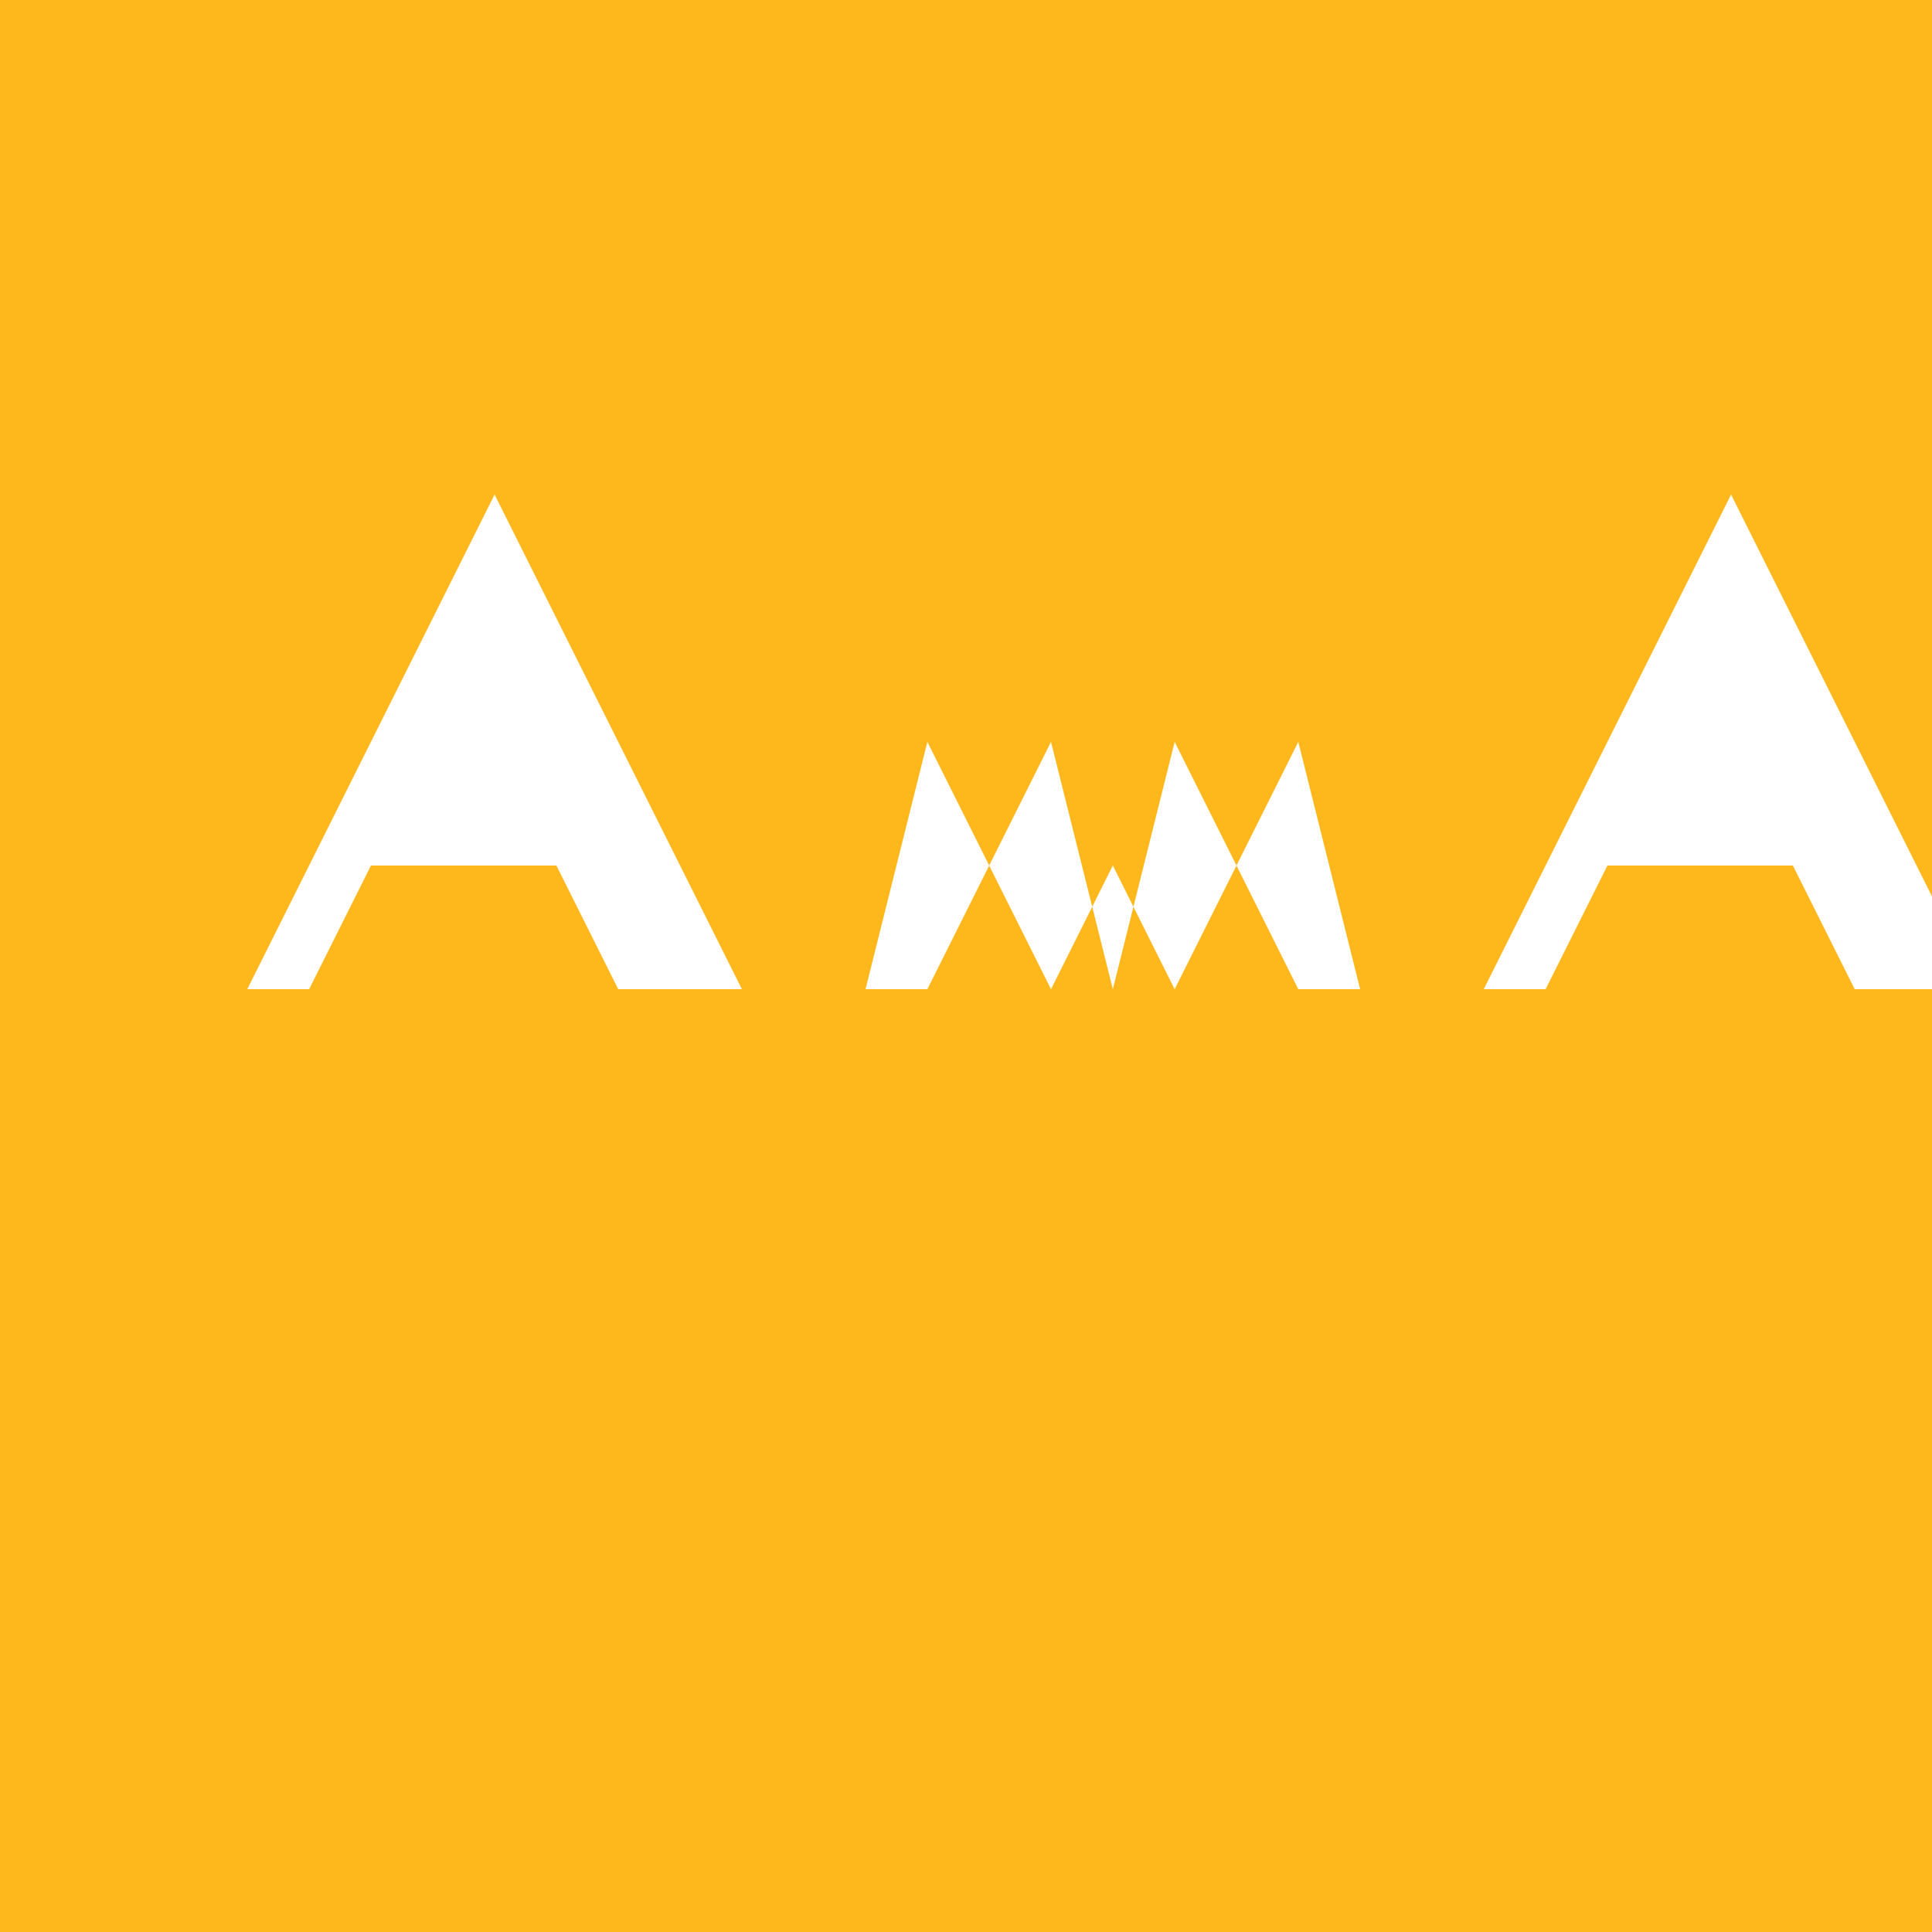 <!--

Generated by DrawGPT.
Free, open source, AI generated images in SVG, PNG, and HTML Canvas format.
https://drawgpt.ai

Created: 2023-09-26T07:59:16.851Z
Link: https://drawgpt.ai/prompt/37273/

-->
<svg xmlns="http://www.w3.org/2000/svg" xmlns:xlink="http://www.w3.org/1999/xlink" width="500" height="500"><defs/><g><rect fill="#FFB81C" stroke="none" x="0" y="0" width="512" height="512"/><path fill="#FFFFFF" stroke="none" paint-order="stroke fill markers" d=" M 64 256 L 128 128 L 192 256 L 160 256 L 144 224 L 96 224 L 80 256"/><path fill="#FFFFFF" stroke="none" paint-order="stroke fill markers" d=" M 224 256 L 240 192 L 256 224 L 272 192 L 288 256 L 304 192 L 320 224 L 336 192 L 352 256 L 336 256 L 320 224 L 304 256 L 288 224 L 272 256 L 256 224 L 240 256"/><path fill="#FFFFFF" stroke="none" paint-order="stroke fill markers" d=" M 384 256 L 448 128 L 512 256 L 480 256 L 464 224 L 416 224 L 400 256"/></g></svg>